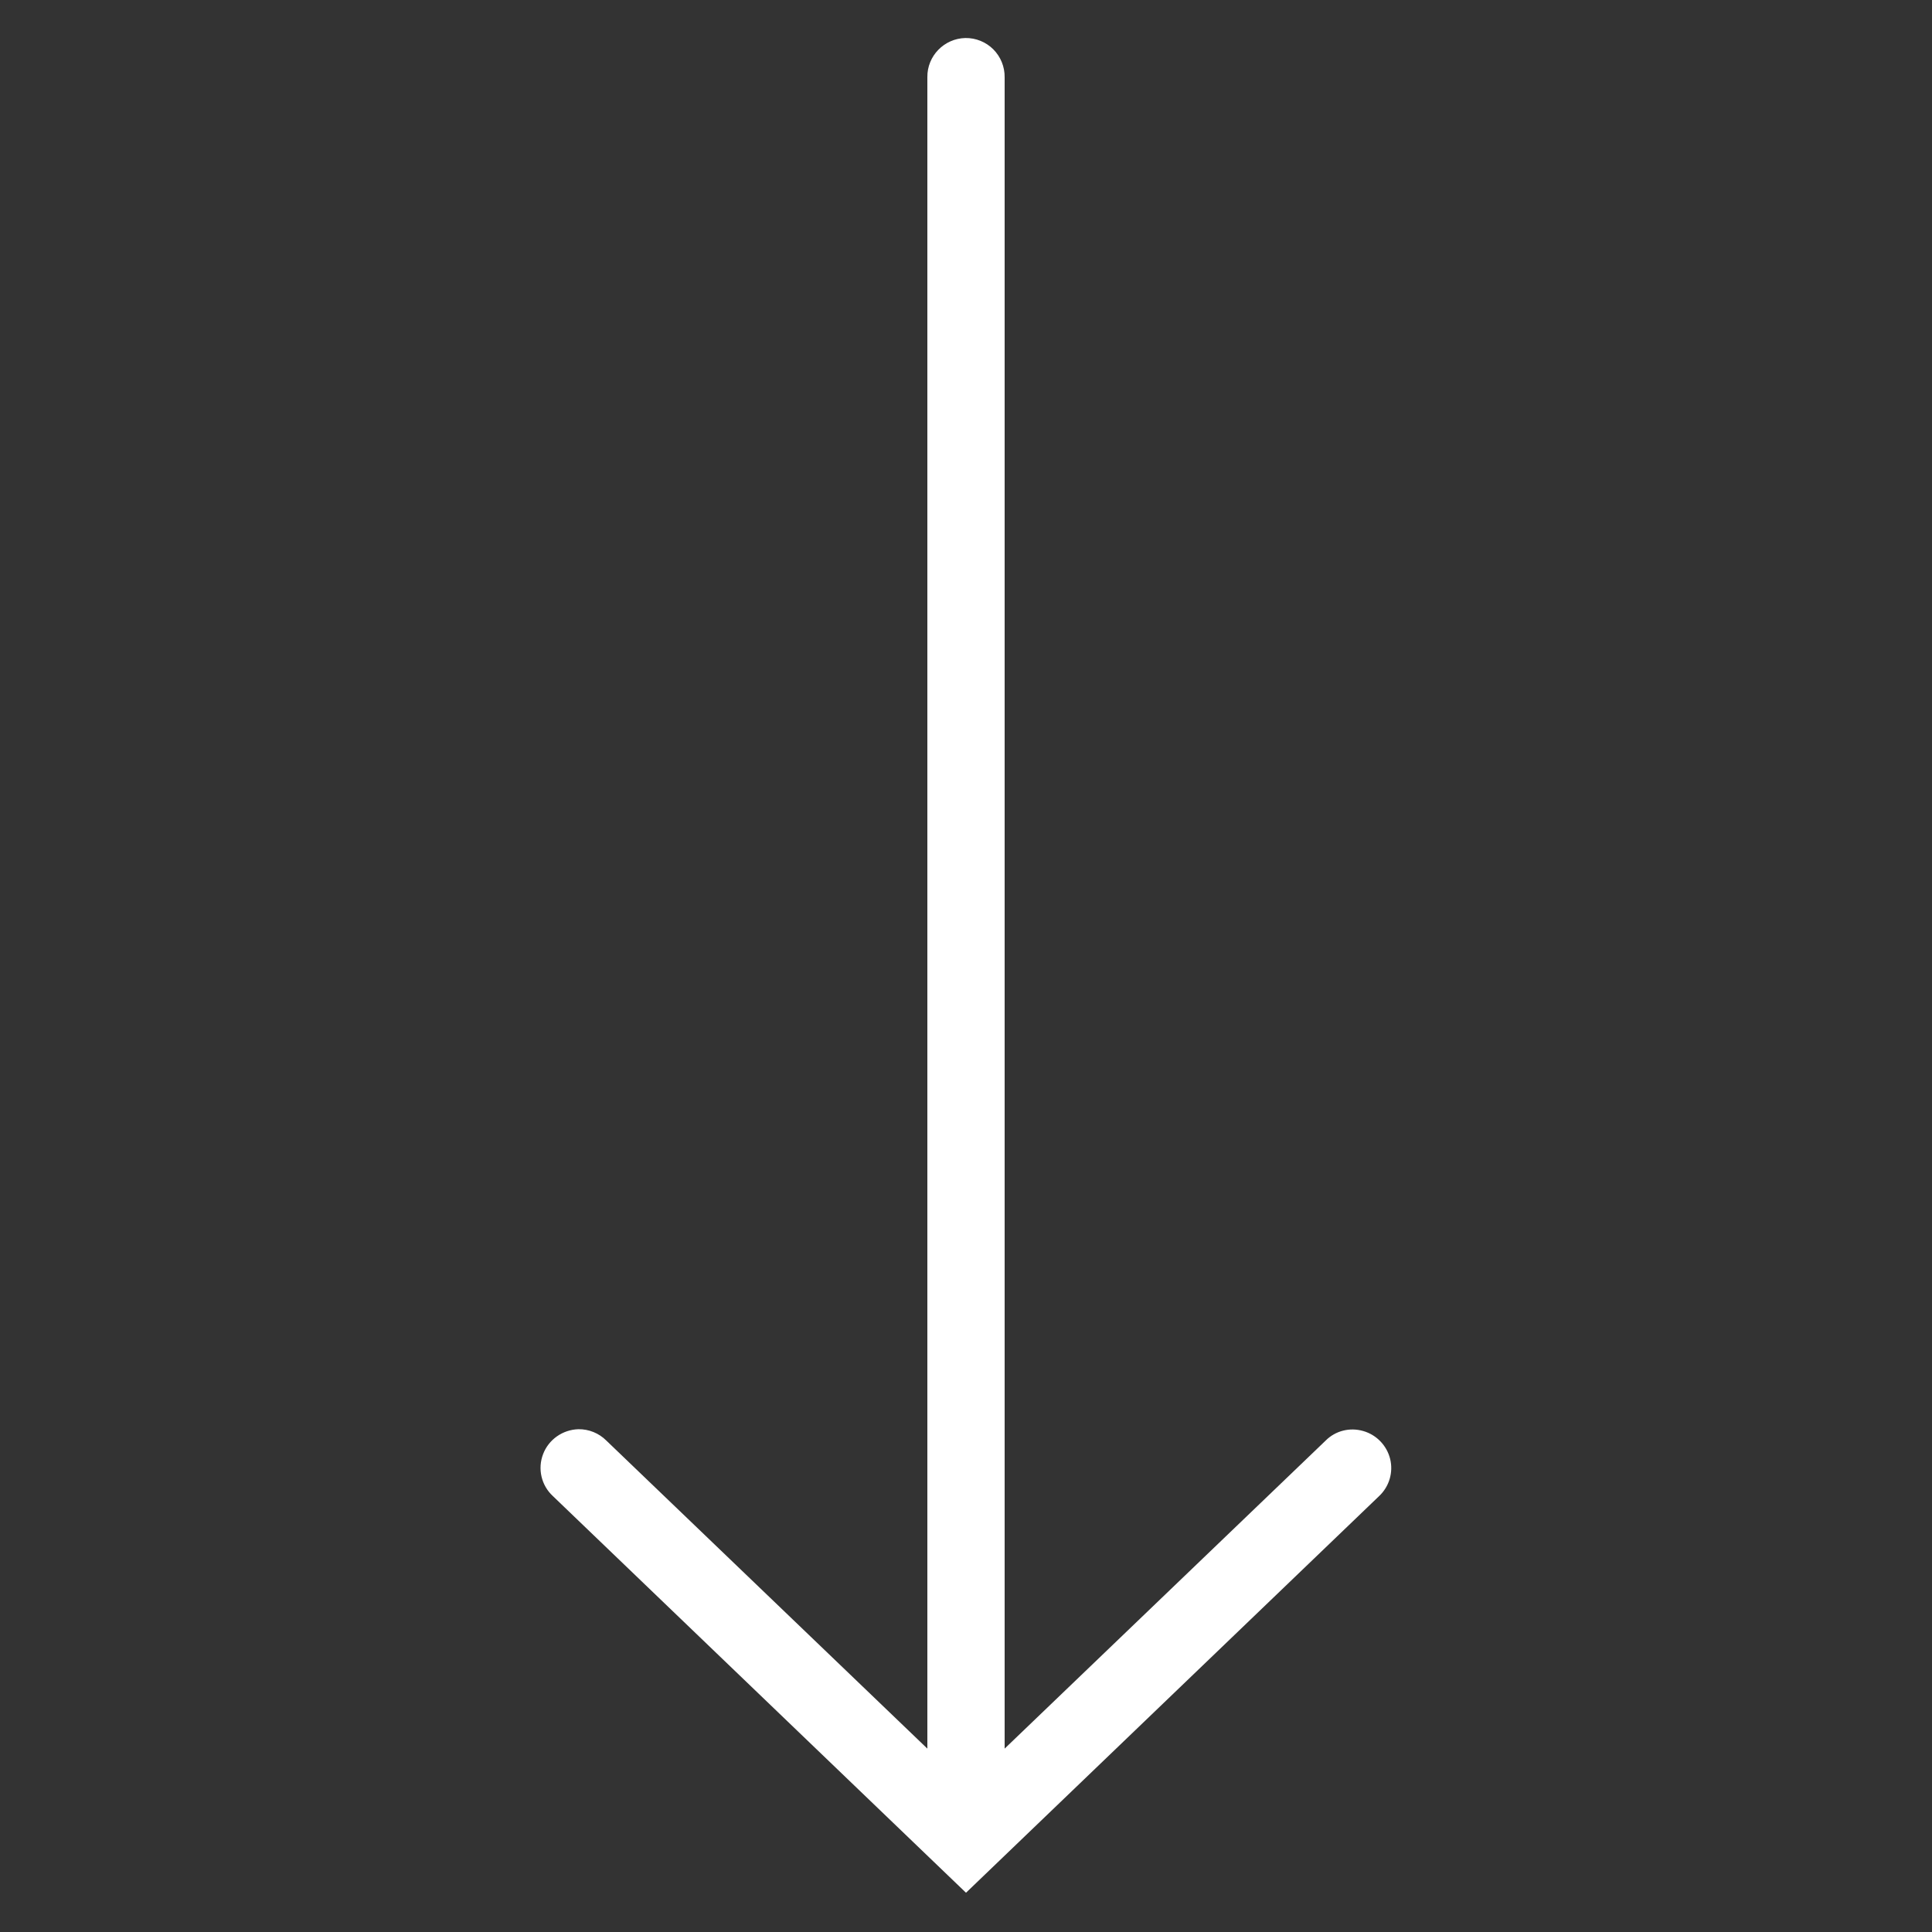 ﻿<?xml version="1.0" encoding="utf-8"?>
<svg xmlns="http://www.w3.org/2000/svg" viewBox="0 0 50 50" width="35" height="35">
  <rect x="0" y="0" width="50" height="50" fill="#333333" stroke="none"/>
  <path d="M24.984 0.984C24.434 0.996 23.992 1.449 24 2L24 45.254L15.691 37.281C15.5 37.09 15.238 36.984 14.969 36.988C14.562 37 14.199 37.254 14.055 37.633C13.91 38.012 14.008 38.441 14.309 38.719L25 48.984L35.691 38.719C35.953 38.473 36.062 38.105 35.977 37.758C35.891 37.41 35.625 37.133 35.281 37.035C34.934 36.934 34.562 37.027 34.309 37.281L26 45.254L26 2C26.004 1.73 25.898 1.469 25.707 1.277C25.516 1.086 25.254 0.98 24.984 0.984Z" fill="#FFFFFF" />
</svg>
